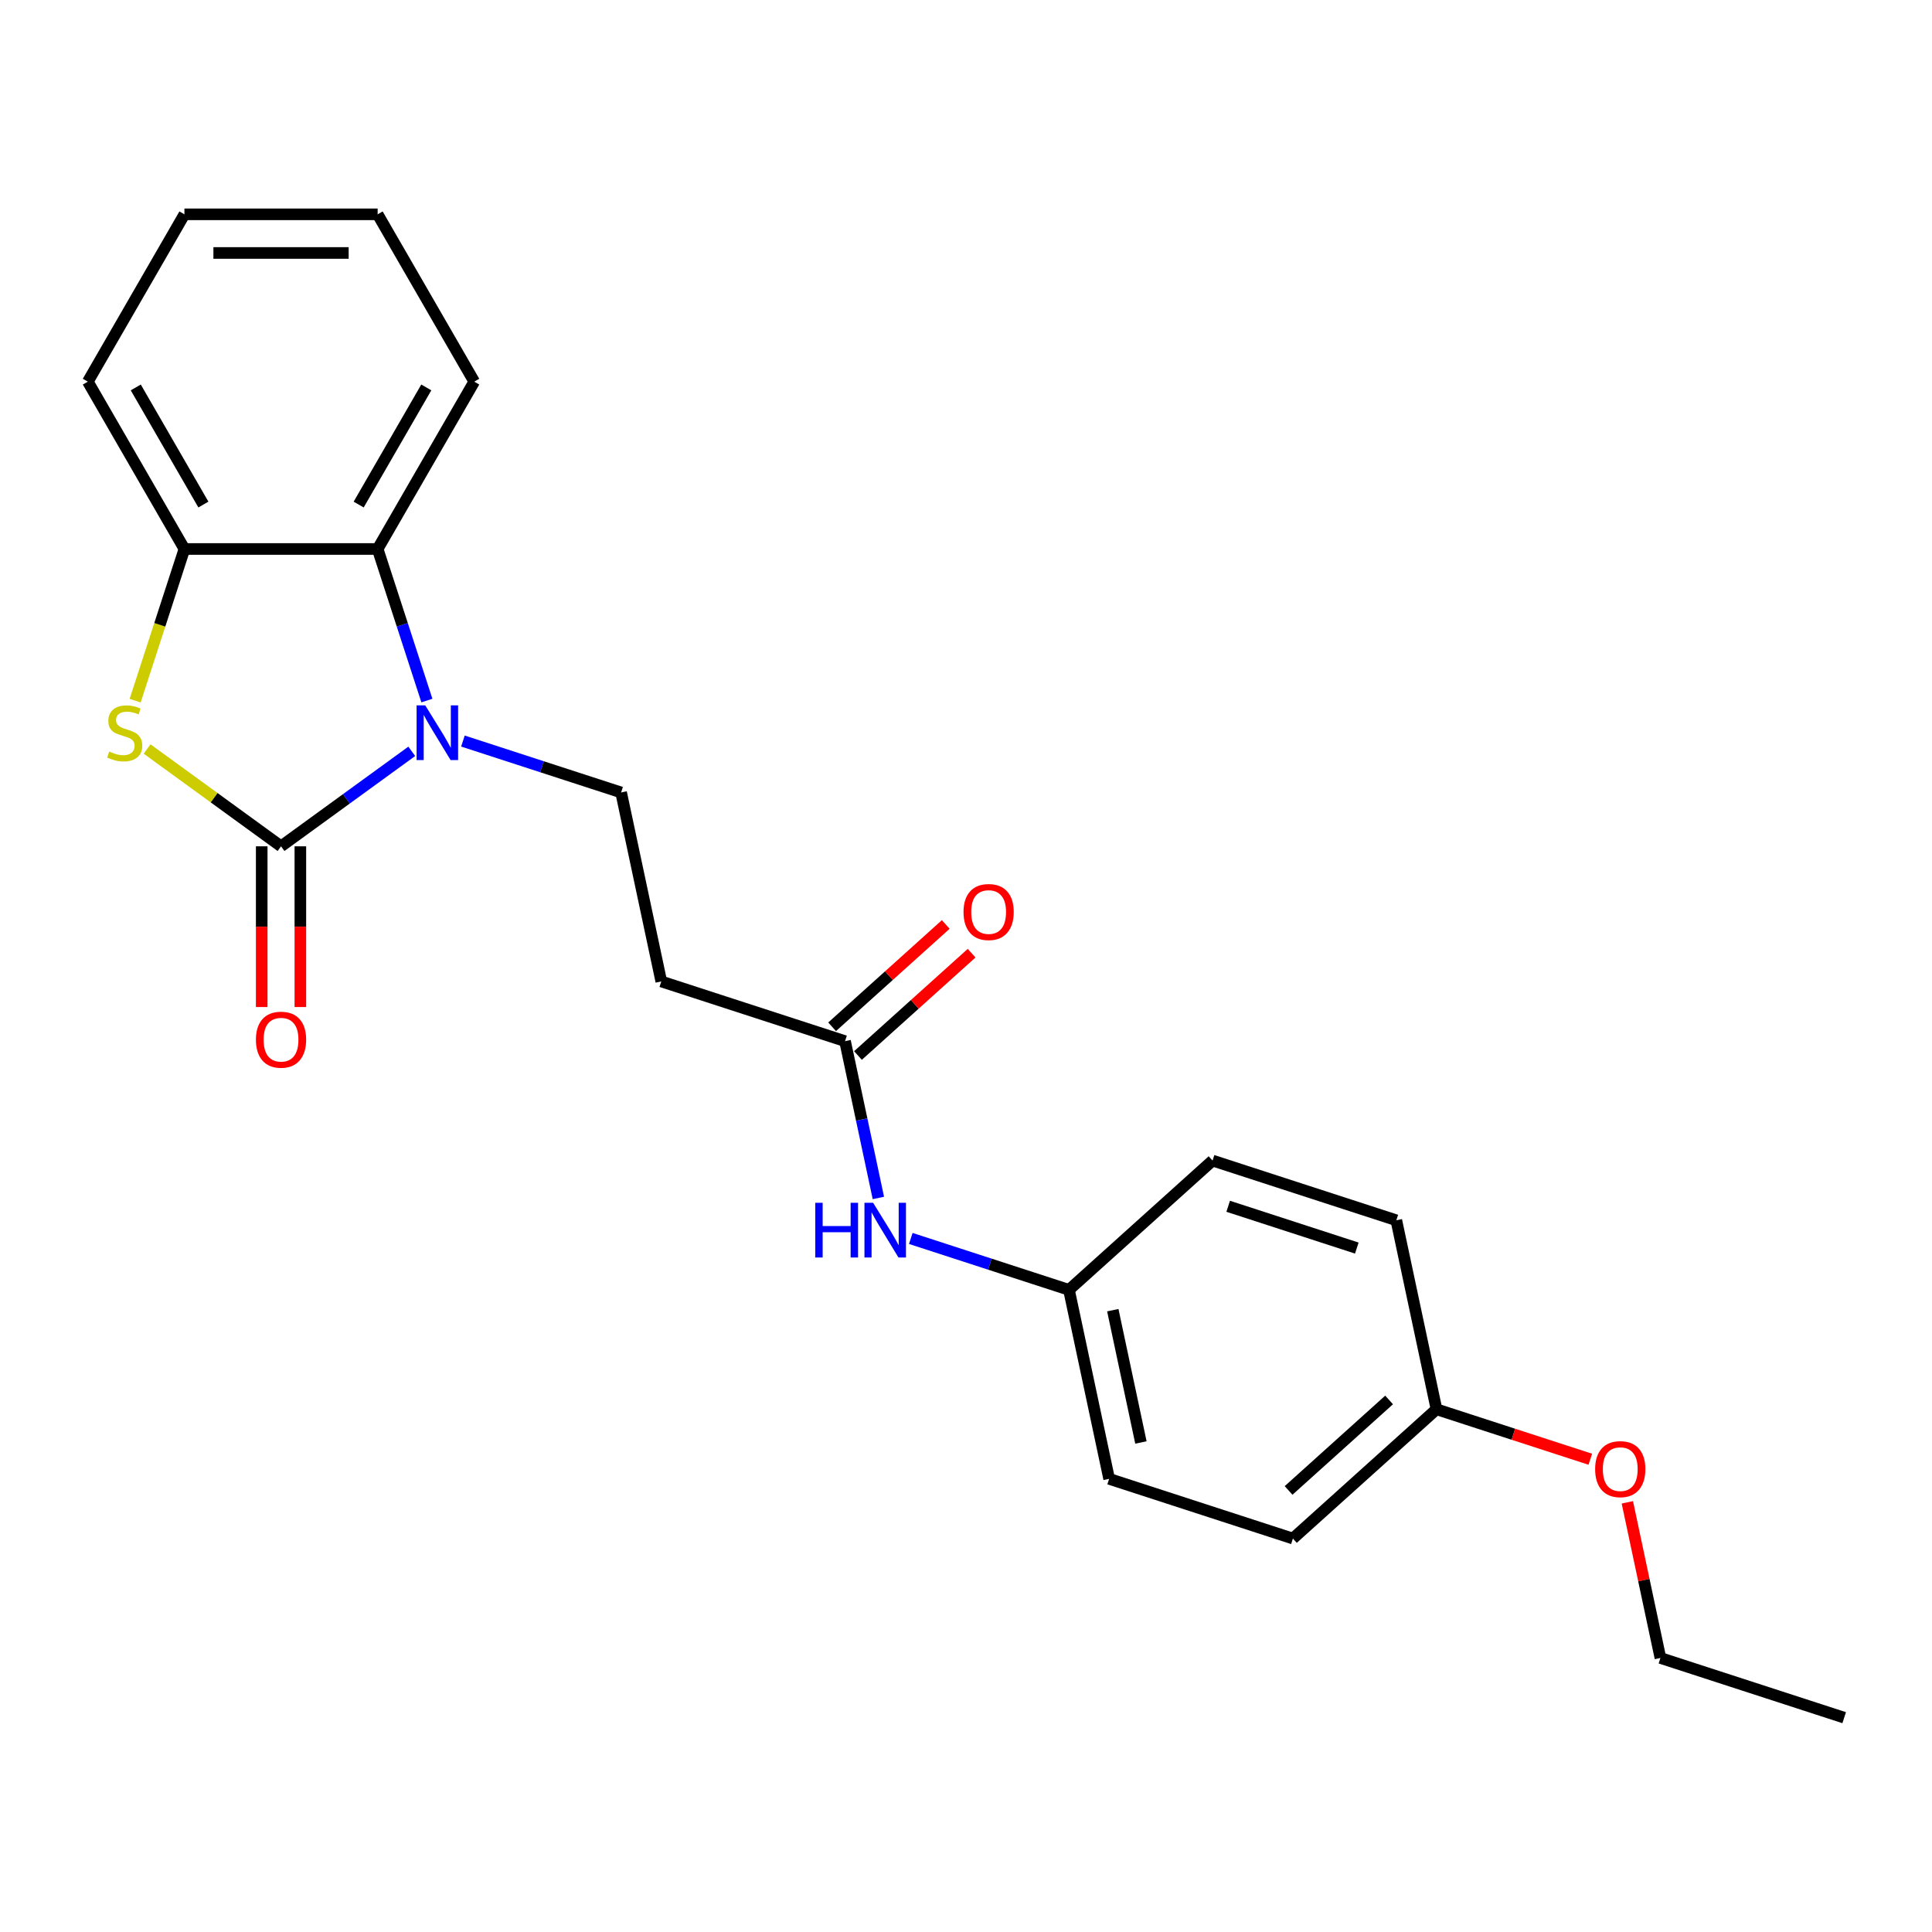 <?xml version='1.0' encoding='iso-8859-1'?>
<svg version='1.1' baseProfile='full'
              xmlns='http://www.w3.org/2000/svg'
                      xmlns:rdkit='http://www.rdkit.org/xml'
                      xmlns:xlink='http://www.w3.org/1999/xlink'
                  xml:space='preserve'
width='1000px' height='1000px' viewBox='0 0 1000 1000'>
<!-- END OF HEADER -->
<rect style='opacity:1.0;fill:#FFFFFF;stroke:none' width='1000' height='1000' x='0' y='0'> </rect>
<path class='bond-0' d='M 145.463,438.051 L 179.297,413.469' style='fill:none;fill-rule:evenodd;stroke:#000000;stroke-width:6px;stroke-linecap:butt;stroke-linejoin:miter;stroke-opacity:1' />
<path class='bond-0' d='M 179.297,413.469 L 213.131,388.887' style='fill:none;fill-rule:evenodd;stroke:#0000FF;stroke-width:6px;stroke-linecap:butt;stroke-linejoin:miter;stroke-opacity:1' />
<path class='bond-1' d='M 145.463,438.051 L 110.799,412.866' style='fill:none;fill-rule:evenodd;stroke:#000000;stroke-width:6px;stroke-linecap:butt;stroke-linejoin:miter;stroke-opacity:1' />
<path class='bond-1' d='M 110.799,412.866 L 76.135,387.681' style='fill:none;fill-rule:evenodd;stroke:#CCCC00;stroke-width:6px;stroke-linecap:butt;stroke-linejoin:miter;stroke-opacity:1' />
<path class='bond-7' d='M 135.462,438.051 L 135.462,479.645' style='fill:none;fill-rule:evenodd;stroke:#000000;stroke-width:6px;stroke-linecap:butt;stroke-linejoin:miter;stroke-opacity:1' />
<path class='bond-7' d='M 135.462,479.645 L 135.462,521.239' style='fill:none;fill-rule:evenodd;stroke:#FF0000;stroke-width:6px;stroke-linecap:butt;stroke-linejoin:miter;stroke-opacity:1' />
<path class='bond-7' d='M 155.464,438.051 L 155.464,479.645' style='fill:none;fill-rule:evenodd;stroke:#000000;stroke-width:6px;stroke-linecap:butt;stroke-linejoin:miter;stroke-opacity:1' />
<path class='bond-7' d='M 155.464,479.645 L 155.464,521.239' style='fill:none;fill-rule:evenodd;stroke:#FF0000;stroke-width:6px;stroke-linecap:butt;stroke-linejoin:miter;stroke-opacity:1' />
<path class='bond-2' d='M 220.958,362.607 L 208.213,323.38' style='fill:none;fill-rule:evenodd;stroke:#0000FF;stroke-width:6px;stroke-linecap:butt;stroke-linejoin:miter;stroke-opacity:1' />
<path class='bond-2' d='M 208.213,323.38 L 195.467,284.154' style='fill:none;fill-rule:evenodd;stroke:#000000;stroke-width:6px;stroke-linecap:butt;stroke-linejoin:miter;stroke-opacity:1' />
<path class='bond-4' d='M 239.612,383.569 L 280.548,396.87' style='fill:none;fill-rule:evenodd;stroke:#0000FF;stroke-width:6px;stroke-linecap:butt;stroke-linejoin:miter;stroke-opacity:1' />
<path class='bond-4' d='M 280.548,396.87 L 321.485,410.171' style='fill:none;fill-rule:evenodd;stroke:#000000;stroke-width:6px;stroke-linecap:butt;stroke-linejoin:miter;stroke-opacity:1' />
<path class='bond-3' d='M 69.955,362.647 L 82.707,323.4' style='fill:none;fill-rule:evenodd;stroke:#CCCC00;stroke-width:6px;stroke-linecap:butt;stroke-linejoin:miter;stroke-opacity:1' />
<path class='bond-3' d='M 82.707,323.4 L 95.459,284.154' style='fill:none;fill-rule:evenodd;stroke:#000000;stroke-width:6px;stroke-linecap:butt;stroke-linejoin:miter;stroke-opacity:1' />
<path class='bond-16' d='M 195.467,284.154 L 245.471,197.544' style='fill:none;fill-rule:evenodd;stroke:#000000;stroke-width:6px;stroke-linecap:butt;stroke-linejoin:miter;stroke-opacity:1' />
<path class='bond-16' d='M 185.646,261.161 L 220.649,200.534' style='fill:none;fill-rule:evenodd;stroke:#000000;stroke-width:6px;stroke-linecap:butt;stroke-linejoin:miter;stroke-opacity:1' />
<path class='bond-23' d='M 195.467,284.154 L 95.459,284.154' style='fill:none;fill-rule:evenodd;stroke:#000000;stroke-width:6px;stroke-linecap:butt;stroke-linejoin:miter;stroke-opacity:1' />
<path class='bond-18' d='M 95.459,284.154 L 45.455,197.544' style='fill:none;fill-rule:evenodd;stroke:#000000;stroke-width:6px;stroke-linecap:butt;stroke-linejoin:miter;stroke-opacity:1' />
<path class='bond-18' d='M 105.28,261.161 L 70.277,200.534' style='fill:none;fill-rule:evenodd;stroke:#000000;stroke-width:6px;stroke-linecap:butt;stroke-linejoin:miter;stroke-opacity:1' />
<path class='bond-6' d='M 321.485,410.171 L 342.278,507.994' style='fill:none;fill-rule:evenodd;stroke:#000000;stroke-width:6px;stroke-linecap:butt;stroke-linejoin:miter;stroke-opacity:1' />
<path class='bond-5' d='M 437.392,538.899 L 342.278,507.994' style='fill:none;fill-rule:evenodd;stroke:#000000;stroke-width:6px;stroke-linecap:butt;stroke-linejoin:miter;stroke-opacity:1' />
<path class='bond-8' d='M 437.392,538.899 L 446.017,579.48' style='fill:none;fill-rule:evenodd;stroke:#000000;stroke-width:6px;stroke-linecap:butt;stroke-linejoin:miter;stroke-opacity:1' />
<path class='bond-8' d='M 446.017,579.48 L 454.643,620.061' style='fill:none;fill-rule:evenodd;stroke:#0000FF;stroke-width:6px;stroke-linecap:butt;stroke-linejoin:miter;stroke-opacity:1' />
<path class='bond-9' d='M 444.083,546.331 L 473.494,519.85' style='fill:none;fill-rule:evenodd;stroke:#000000;stroke-width:6px;stroke-linecap:butt;stroke-linejoin:miter;stroke-opacity:1' />
<path class='bond-9' d='M 473.494,519.85 L 502.904,493.369' style='fill:none;fill-rule:evenodd;stroke:#FF0000;stroke-width:6px;stroke-linecap:butt;stroke-linejoin:miter;stroke-opacity:1' />
<path class='bond-9' d='M 430.7,531.467 L 460.11,504.986' style='fill:none;fill-rule:evenodd;stroke:#000000;stroke-width:6px;stroke-linecap:butt;stroke-linejoin:miter;stroke-opacity:1' />
<path class='bond-9' d='M 460.11,504.986 L 489.52,478.504' style='fill:none;fill-rule:evenodd;stroke:#FF0000;stroke-width:6px;stroke-linecap:butt;stroke-linejoin:miter;stroke-opacity:1' />
<path class='bond-10' d='M 471.425,641.024 L 512.361,654.325' style='fill:none;fill-rule:evenodd;stroke:#0000FF;stroke-width:6px;stroke-linecap:butt;stroke-linejoin:miter;stroke-opacity:1' />
<path class='bond-10' d='M 512.361,654.325 L 553.298,667.626' style='fill:none;fill-rule:evenodd;stroke:#000000;stroke-width:6px;stroke-linecap:butt;stroke-linejoin:miter;stroke-opacity:1' />
<path class='bond-12' d='M 553.298,667.626 L 627.619,600.707' style='fill:none;fill-rule:evenodd;stroke:#000000;stroke-width:6px;stroke-linecap:butt;stroke-linejoin:miter;stroke-opacity:1' />
<path class='bond-13' d='M 553.298,667.626 L 574.091,765.449' style='fill:none;fill-rule:evenodd;stroke:#000000;stroke-width:6px;stroke-linecap:butt;stroke-linejoin:miter;stroke-opacity:1' />
<path class='bond-13' d='M 575.982,678.141 L 590.537,746.617' style='fill:none;fill-rule:evenodd;stroke:#000000;stroke-width:6px;stroke-linecap:butt;stroke-linejoin:miter;stroke-opacity:1' />
<path class='bond-11' d='M 743.525,729.435 L 669.205,796.353' style='fill:none;fill-rule:evenodd;stroke:#000000;stroke-width:6px;stroke-linecap:butt;stroke-linejoin:miter;stroke-opacity:1' />
<path class='bond-11' d='M 718.993,724.608 L 666.969,771.451' style='fill:none;fill-rule:evenodd;stroke:#000000;stroke-width:6px;stroke-linecap:butt;stroke-linejoin:miter;stroke-opacity:1' />
<path class='bond-17' d='M 743.525,729.435 L 783.332,742.368' style='fill:none;fill-rule:evenodd;stroke:#000000;stroke-width:6px;stroke-linecap:butt;stroke-linejoin:miter;stroke-opacity:1' />
<path class='bond-17' d='M 783.332,742.368 L 823.139,755.302' style='fill:none;fill-rule:evenodd;stroke:#FF0000;stroke-width:6px;stroke-linecap:butt;stroke-linejoin:miter;stroke-opacity:1' />
<path class='bond-25' d='M 743.525,729.435 L 722.732,631.612' style='fill:none;fill-rule:evenodd;stroke:#000000;stroke-width:6px;stroke-linecap:butt;stroke-linejoin:miter;stroke-opacity:1' />
<path class='bond-14' d='M 627.619,600.707 L 722.732,631.612' style='fill:none;fill-rule:evenodd;stroke:#000000;stroke-width:6px;stroke-linecap:butt;stroke-linejoin:miter;stroke-opacity:1' />
<path class='bond-14' d='M 635.705,624.366 L 702.284,645.999' style='fill:none;fill-rule:evenodd;stroke:#000000;stroke-width:6px;stroke-linecap:butt;stroke-linejoin:miter;stroke-opacity:1' />
<path class='bond-15' d='M 574.091,765.449 L 669.205,796.353' style='fill:none;fill-rule:evenodd;stroke:#000000;stroke-width:6px;stroke-linecap:butt;stroke-linejoin:miter;stroke-opacity:1' />
<path class='bond-20' d='M 245.471,197.544 L 195.467,110.934' style='fill:none;fill-rule:evenodd;stroke:#000000;stroke-width:6px;stroke-linecap:butt;stroke-linejoin:miter;stroke-opacity:1' />
<path class='bond-19' d='M 842.308,777.599 L 850.87,817.88' style='fill:none;fill-rule:evenodd;stroke:#FF0000;stroke-width:6px;stroke-linecap:butt;stroke-linejoin:miter;stroke-opacity:1' />
<path class='bond-19' d='M 850.87,817.88 L 859.432,858.162' style='fill:none;fill-rule:evenodd;stroke:#000000;stroke-width:6px;stroke-linecap:butt;stroke-linejoin:miter;stroke-opacity:1' />
<path class='bond-21' d='M 45.455,197.544 L 95.459,110.934' style='fill:none;fill-rule:evenodd;stroke:#000000;stroke-width:6px;stroke-linecap:butt;stroke-linejoin:miter;stroke-opacity:1' />
<path class='bond-22' d='M 859.432,858.162 L 954.545,889.066' style='fill:none;fill-rule:evenodd;stroke:#000000;stroke-width:6px;stroke-linecap:butt;stroke-linejoin:miter;stroke-opacity:1' />
<path class='bond-24' d='M 195.467,110.934 L 95.459,110.934' style='fill:none;fill-rule:evenodd;stroke:#000000;stroke-width:6px;stroke-linecap:butt;stroke-linejoin:miter;stroke-opacity:1' />
<path class='bond-24' d='M 180.466,130.936 L 110.46,130.936' style='fill:none;fill-rule:evenodd;stroke:#000000;stroke-width:6px;stroke-linecap:butt;stroke-linejoin:miter;stroke-opacity:1' />
<path  class='atom-1' d='M 220.111 365.107
L 229.391 380.107
Q 230.311 381.587, 231.791 384.267
Q 233.271 386.947, 233.351 387.107
L 233.351 365.107
L 237.111 365.107
L 237.111 393.427
L 233.231 393.427
L 223.271 377.027
Q 222.111 375.107, 220.871 372.907
Q 219.671 370.707, 219.311 370.027
L 219.311 393.427
L 215.631 393.427
L 215.631 365.107
L 220.111 365.107
' fill='#0000FF'/>
<path  class='atom-2' d='M 56.554 388.987
Q 56.874 389.107, 58.194 389.667
Q 59.514 390.227, 60.954 390.587
Q 62.434 390.907, 63.874 390.907
Q 66.554 390.907, 68.114 389.627
Q 69.674 388.307, 69.674 386.027
Q 69.674 384.467, 68.874 383.507
Q 68.114 382.547, 66.914 382.027
Q 65.714 381.507, 63.714 380.907
Q 61.194 380.147, 59.674 379.427
Q 58.194 378.707, 57.114 377.187
Q 56.074 375.667, 56.074 373.107
Q 56.074 369.547, 58.474 367.347
Q 60.914 365.147, 65.714 365.147
Q 68.994 365.147, 72.714 366.707
L 71.794 369.787
Q 68.394 368.387, 65.834 368.387
Q 63.074 368.387, 61.554 369.547
Q 60.034 370.667, 60.074 372.627
Q 60.074 374.147, 60.834 375.067
Q 61.634 375.987, 62.754 376.507
Q 63.914 377.027, 65.834 377.627
Q 68.394 378.427, 69.914 379.227
Q 71.434 380.027, 72.514 381.667
Q 73.634 383.267, 73.634 386.027
Q 73.634 389.947, 70.994 392.067
Q 68.394 394.147, 64.034 394.147
Q 61.514 394.147, 59.594 393.587
Q 57.714 393.067, 55.474 392.147
L 56.554 388.987
' fill='#CCCC00'/>
<path  class='atom-8' d='M 132.463 538.139
Q 132.463 531.339, 135.823 527.539
Q 139.183 523.739, 145.463 523.739
Q 151.743 523.739, 155.103 527.539
Q 158.463 531.339, 158.463 538.139
Q 158.463 545.019, 155.063 548.939
Q 151.663 552.819, 145.463 552.819
Q 139.223 552.819, 135.823 548.939
Q 132.463 545.059, 132.463 538.139
M 145.463 549.619
Q 149.783 549.619, 152.103 546.739
Q 154.463 543.819, 154.463 538.139
Q 154.463 532.579, 152.103 529.779
Q 149.783 526.939, 145.463 526.939
Q 141.143 526.939, 138.783 529.739
Q 136.463 532.539, 136.463 538.139
Q 136.463 543.859, 138.783 546.739
Q 141.143 549.619, 145.463 549.619
' fill='#FF0000'/>
<path  class='atom-9' d='M 421.964 622.562
L 425.804 622.562
L 425.804 634.602
L 440.284 634.602
L 440.284 622.562
L 444.124 622.562
L 444.124 650.882
L 440.284 650.882
L 440.284 637.802
L 425.804 637.802
L 425.804 650.882
L 421.964 650.882
L 421.964 622.562
' fill='#0000FF'/>
<path  class='atom-9' d='M 451.924 622.562
L 461.204 637.562
Q 462.124 639.042, 463.604 641.722
Q 465.084 644.402, 465.164 644.562
L 465.164 622.562
L 468.924 622.562
L 468.924 650.882
L 465.044 650.882
L 455.084 634.482
Q 453.924 632.562, 452.684 630.362
Q 451.484 628.162, 451.124 627.482
L 451.124 650.882
L 447.444 650.882
L 447.444 622.562
L 451.924 622.562
' fill='#0000FF'/>
<path  class='atom-10' d='M 498.712 472.06
Q 498.712 465.26, 502.072 461.46
Q 505.432 457.66, 511.712 457.66
Q 517.992 457.66, 521.352 461.46
Q 524.712 465.26, 524.712 472.06
Q 524.712 478.94, 521.312 482.86
Q 517.912 486.74, 511.712 486.74
Q 505.472 486.74, 502.072 482.86
Q 498.712 478.98, 498.712 472.06
M 511.712 483.54
Q 516.032 483.54, 518.352 480.66
Q 520.712 477.74, 520.712 472.06
Q 520.712 466.5, 518.352 463.7
Q 516.032 460.86, 511.712 460.86
Q 507.392 460.86, 505.032 463.66
Q 502.712 466.46, 502.712 472.06
Q 502.712 477.78, 505.032 480.66
Q 507.392 483.54, 511.712 483.54
' fill='#FF0000'/>
<path  class='atom-18' d='M 825.639 760.419
Q 825.639 753.619, 828.999 749.819
Q 832.359 746.019, 838.639 746.019
Q 844.919 746.019, 848.279 749.819
Q 851.639 753.619, 851.639 760.419
Q 851.639 767.299, 848.239 771.219
Q 844.839 775.099, 838.639 775.099
Q 832.399 775.099, 828.999 771.219
Q 825.639 767.339, 825.639 760.419
M 838.639 771.899
Q 842.959 771.899, 845.279 769.019
Q 847.639 766.099, 847.639 760.419
Q 847.639 754.859, 845.279 752.059
Q 842.959 749.219, 838.639 749.219
Q 834.319 749.219, 831.959 752.019
Q 829.639 754.819, 829.639 760.419
Q 829.639 766.139, 831.959 769.019
Q 834.319 771.899, 838.639 771.899
' fill='#FF0000'/>
</svg>
